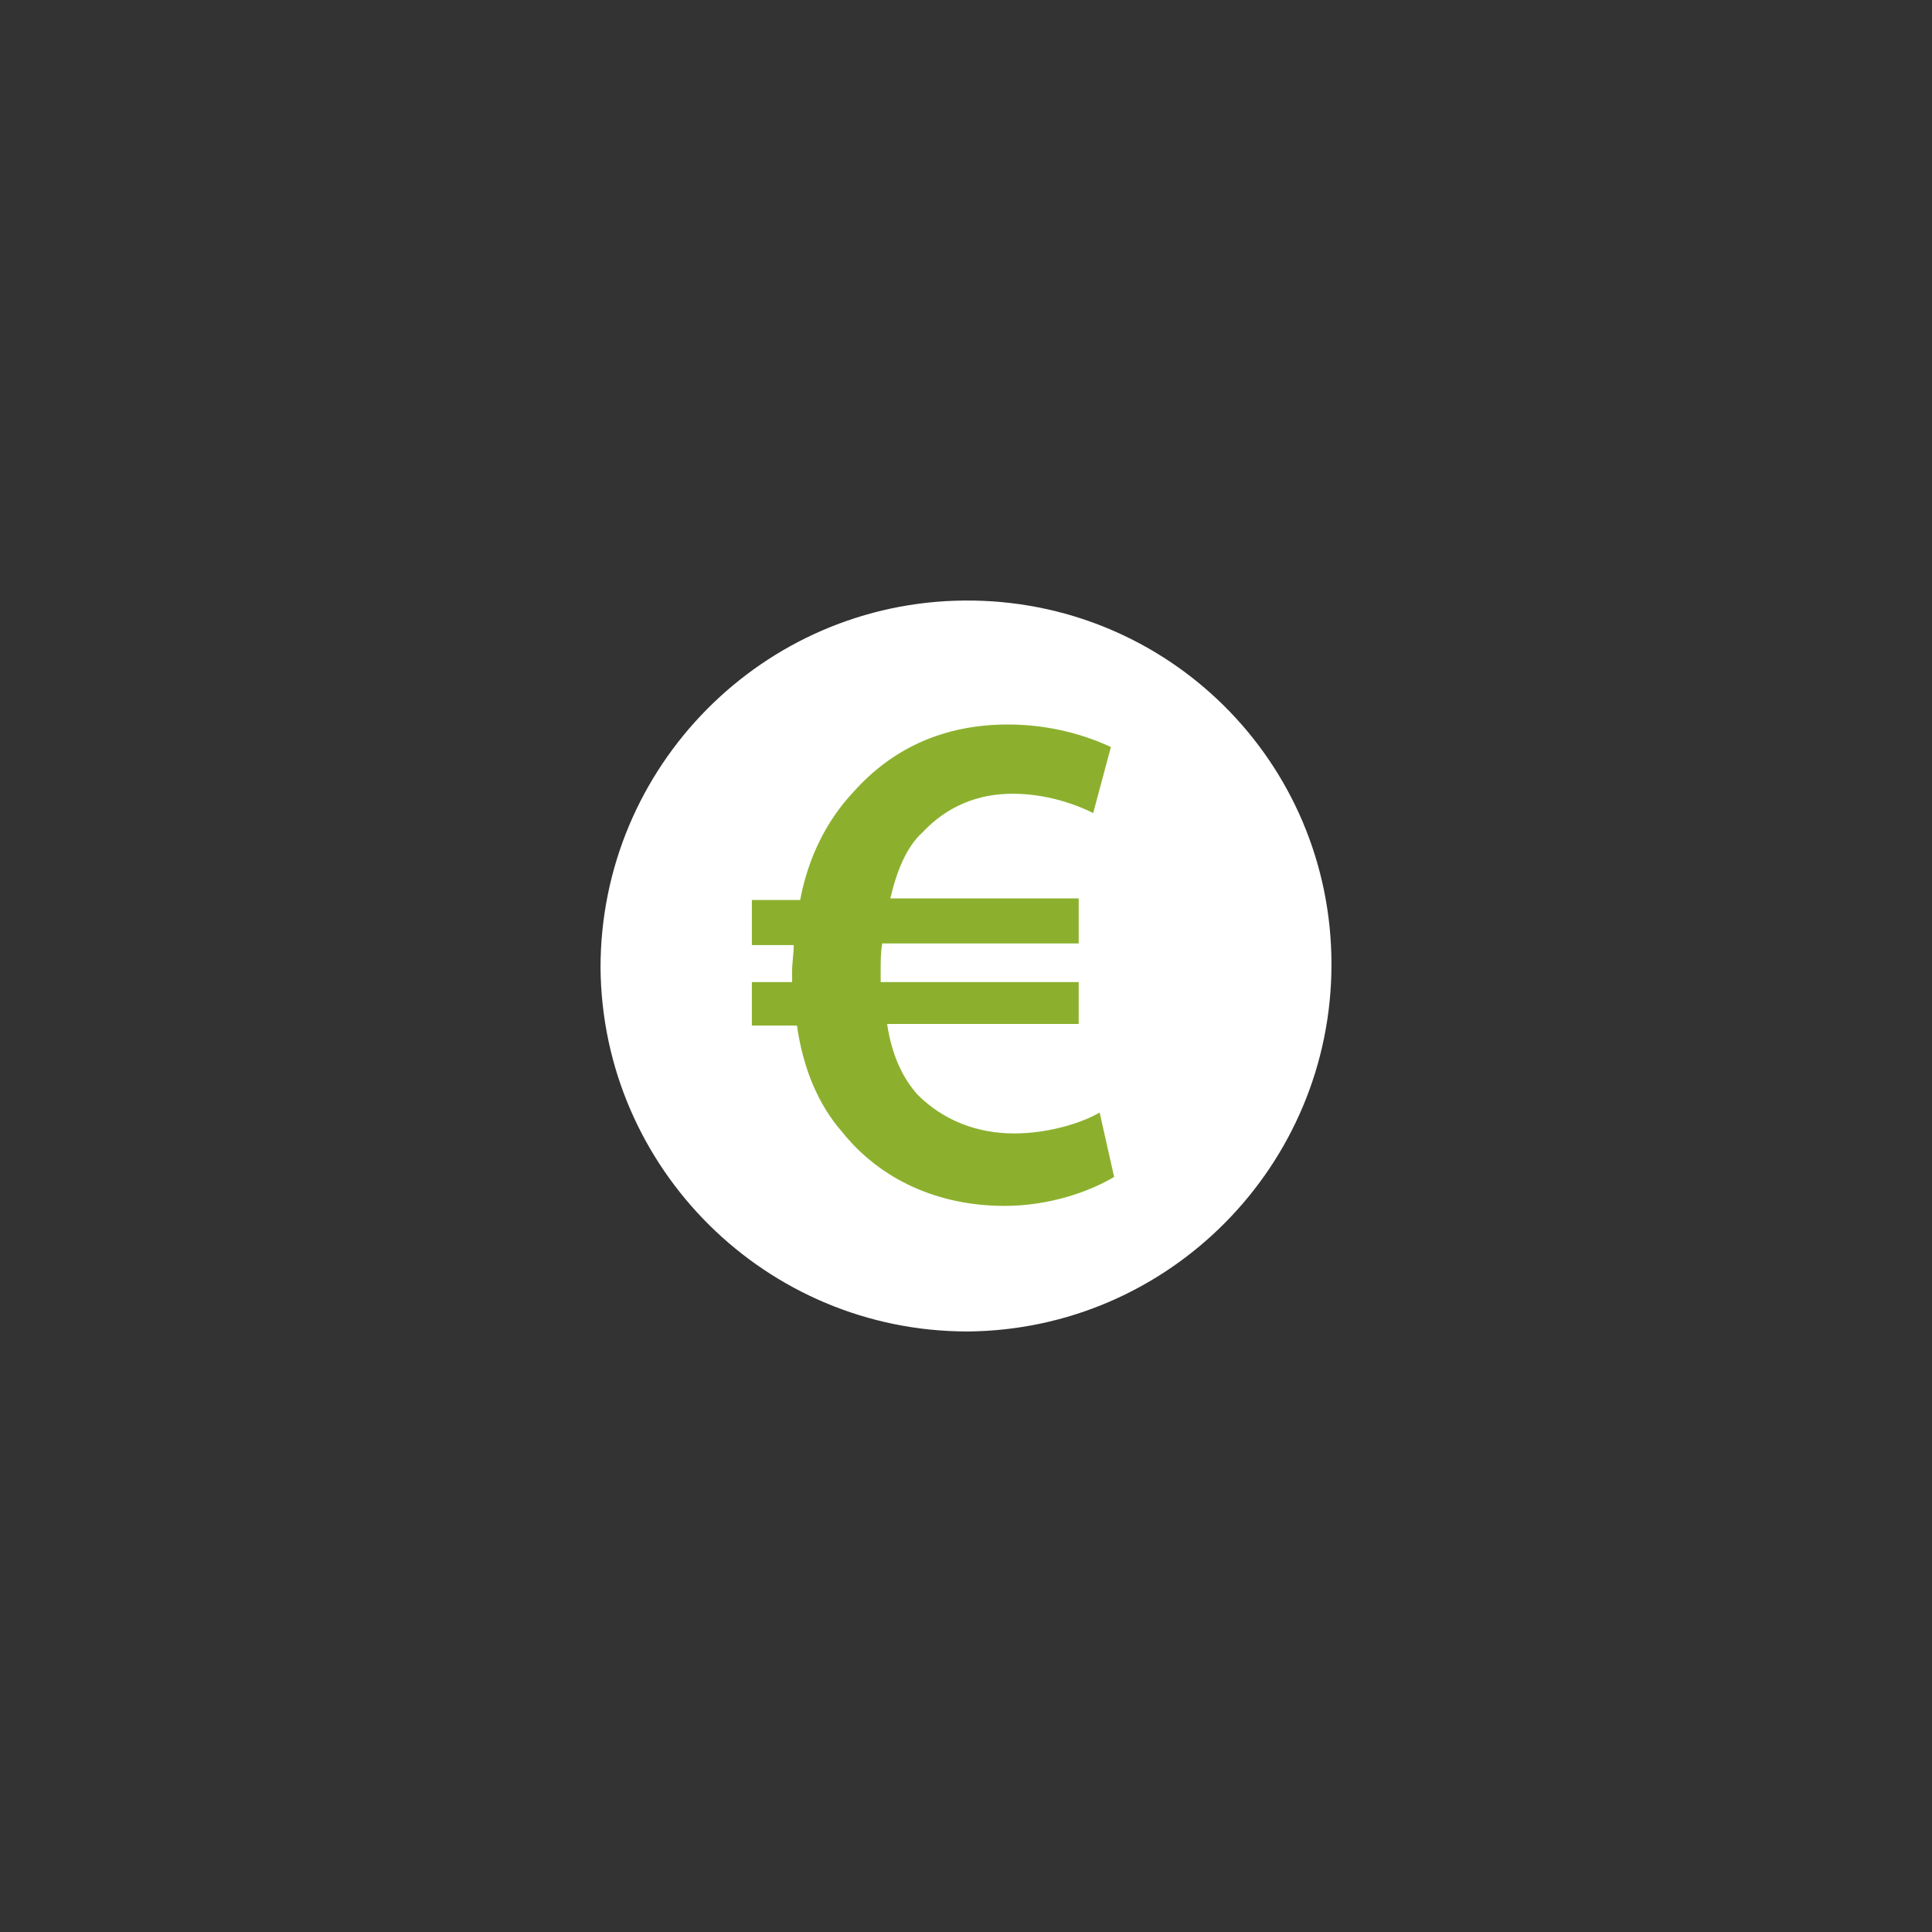 <?xml version="1.0" encoding="utf-8"?>
<!-- Generator: Adobe Illustrator 21.0.0, SVG Export Plug-In . SVG Version: 6.00 Build 0)  -->
<svg version="1.1" id="Ebene_1" xmlns="http://www.w3.org/2000/svg" xmlns:xlink="http://www.w3.org/1999/xlink" x="0px" y="0px"
	 viewBox="0 0 120 120" style="enable-background:new 0 0 120 120;" xml:space="preserve">
<rect x="0" y="0" width="120" height="120" fill="#333333" stroke="none"/>
<style type="text/css">
	.st0{fill:#FFFFFF;}
	.st1{fill:#8CB02E;}
</style>
<path class="st0" d="M82.7,59.9c0,12.5-10.1,22.7-22.6,22.8c-12.5,0-22.7-10.1-22.8-22.6c0-12.5,10.1-22.7,22.6-22.8
	C72.5,37.2,82.7,47.3,82.7,59.9"/>
<path class="st1" d="M68.3,69.1c-1,0.6-3.1,1.3-5.3,1.3c-2.3,0-4.4-0.8-6-2.4c-0.9-1-1.6-2.4-1.9-4.4H67V61H54.7v-0.8
	c0-0.5,0-1.1,0.1-1.6H67v-2.8H55.3c0.4-1.7,1-3.2,2-4.1c1.5-1.6,3.4-2.4,5.6-2.4c2,0,3.8,0.6,5,1.2l1.1-4.1
	c-1.5-0.7-3.7-1.4-6.4-1.4c-4,0-7.2,1.5-9.6,4.2c-1.6,1.7-2.8,4-3.3,6.7h-3v2.8h2.6c0,0.5-0.1,1.1-0.1,1.6V61h-2.5v2.7h2.8
	c0.4,2.8,1.4,5,2.8,6.6c2.4,3,6,4.6,10.1,4.6c2.8,0,5.3-0.9,6.8-1.8L68.3,69.1z"/>
</svg>
